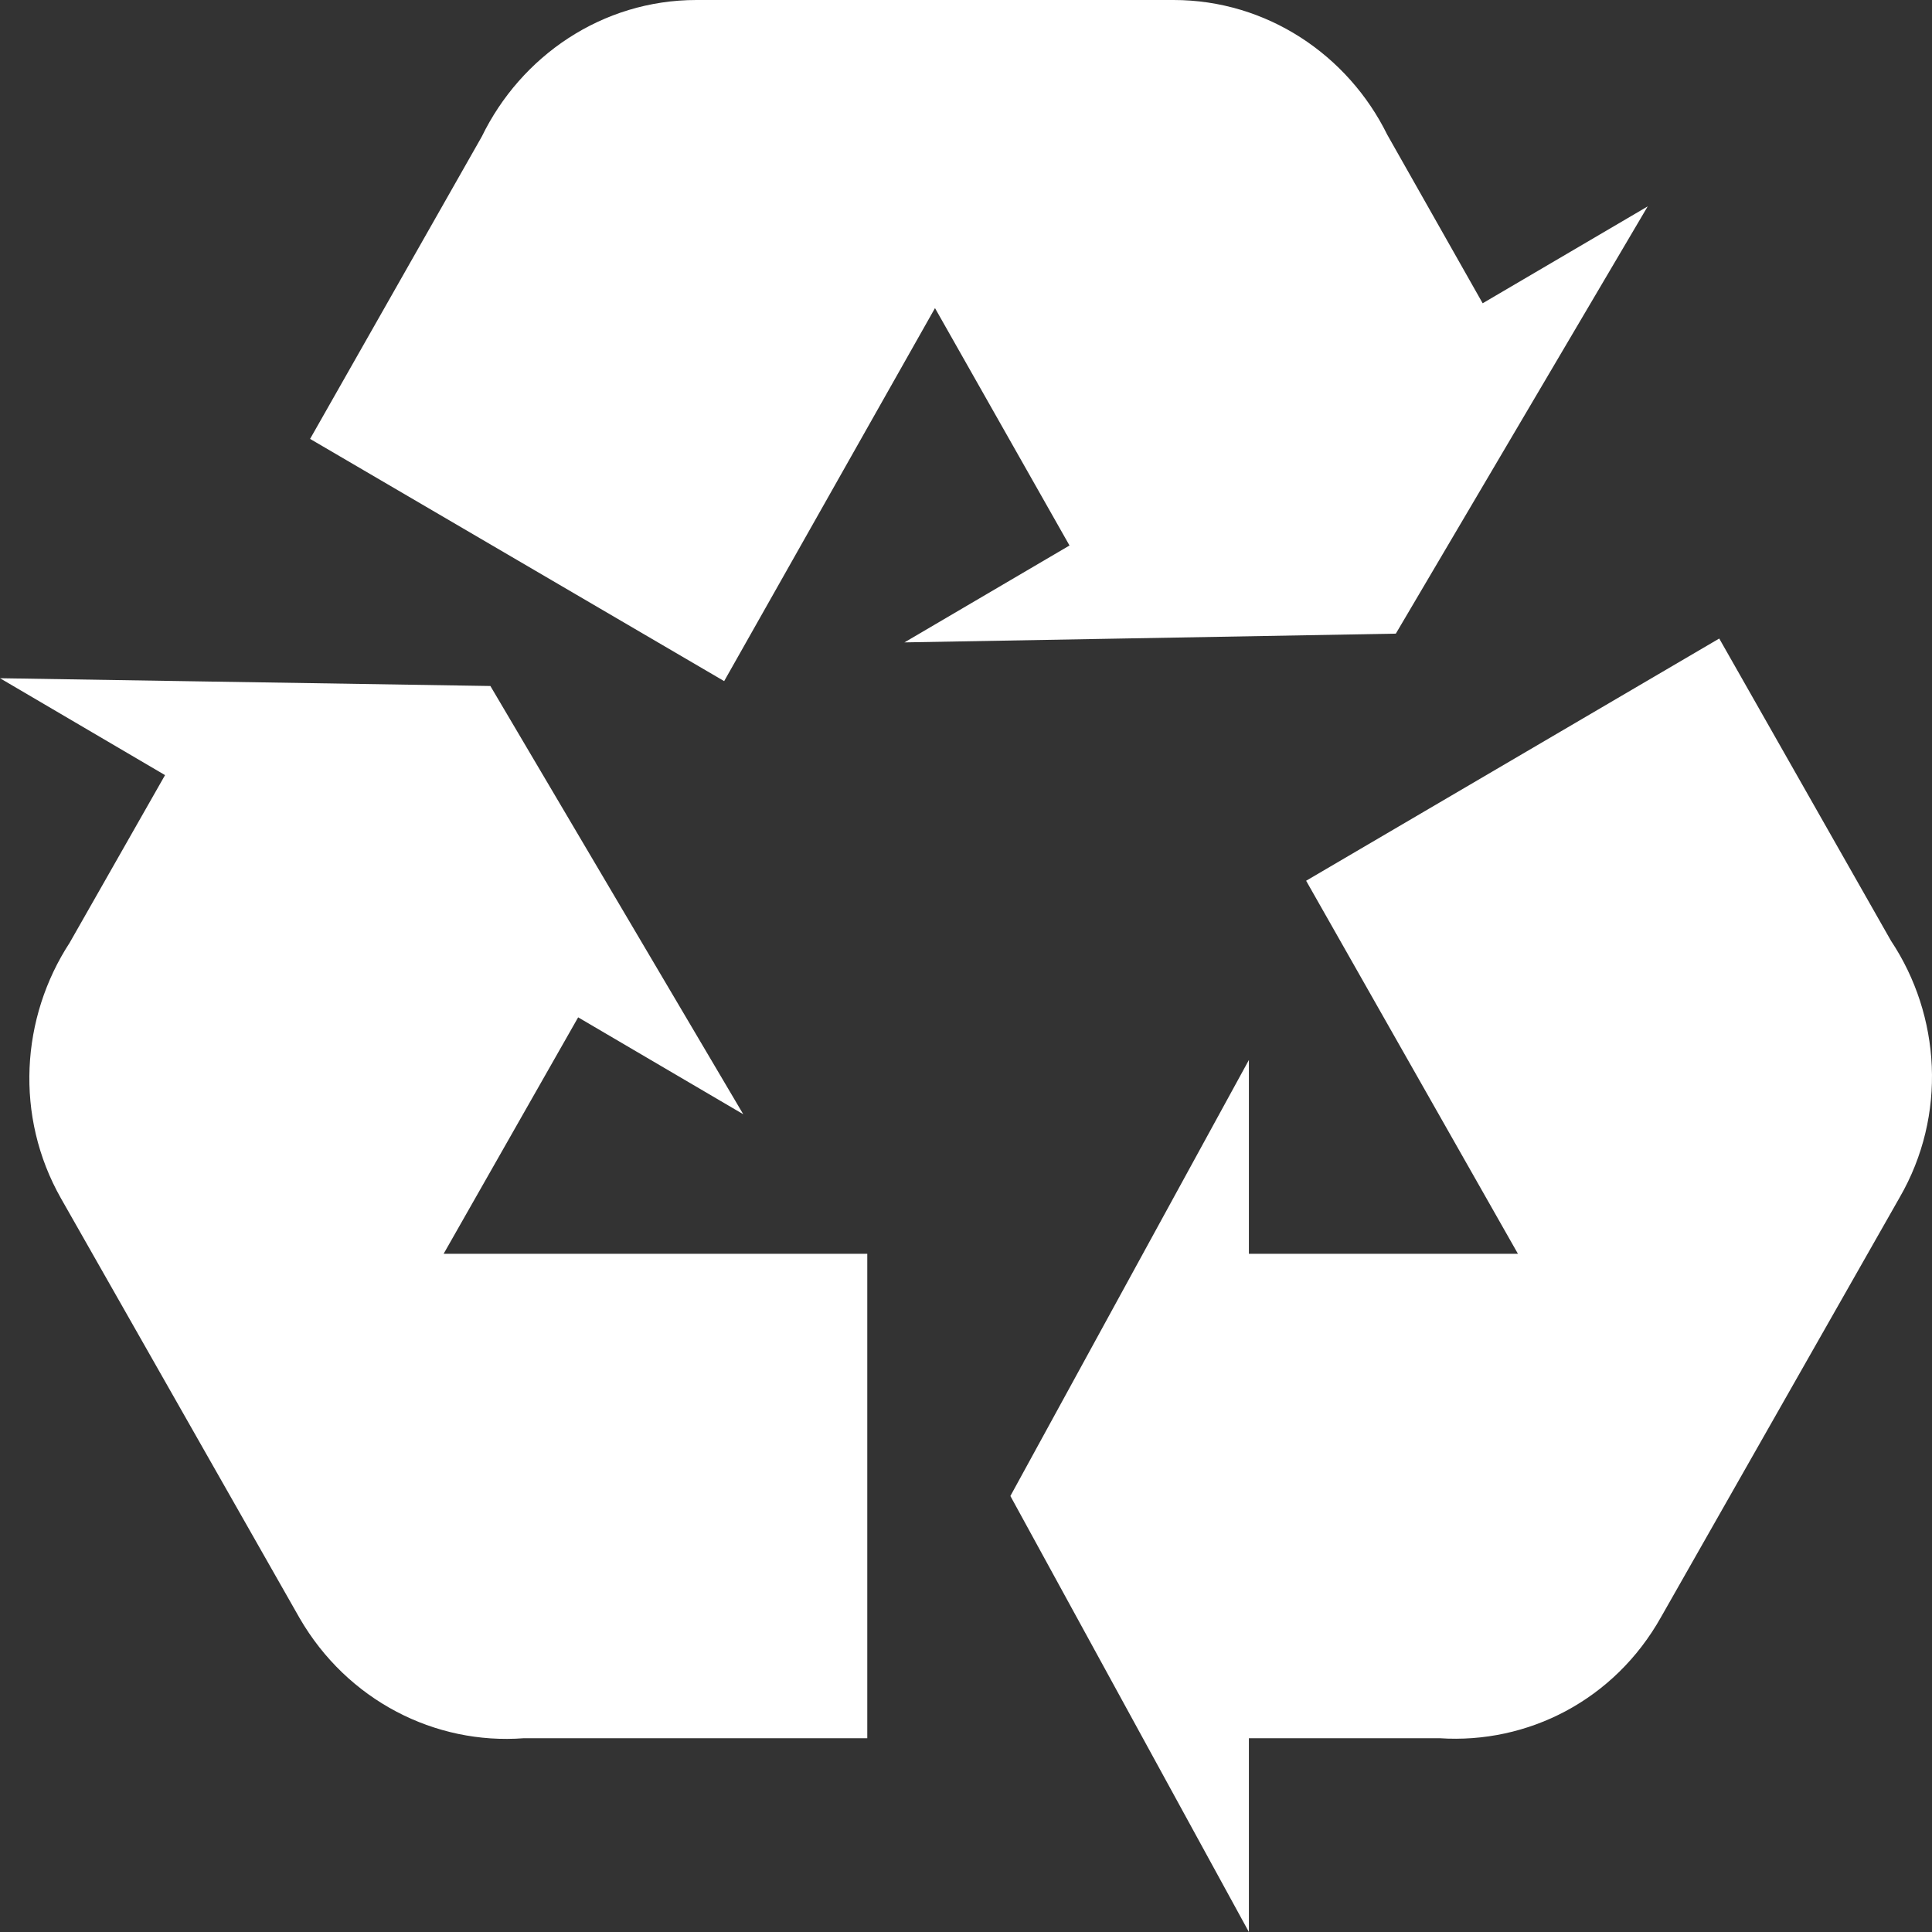 <svg xmlns="http://www.w3.org/2000/svg" width="40" height="40" viewBox="0 0 40 40" fill="none"><rect x="0" y="0" width="40" height="40" fill="#333333" stroke="none"/><path d="M39.329 24.794L34.39 33.48C33.422 35.206 31.625 36.108 29.808 35.988H25.857V40L20.919 30.973L25.857 21.946V25.958H31.427L27.042 18.235L35.595 13.22L39.151 19.478C40.178 21.023 40.316 23.089 39.329 24.794ZM14.42 0H24.297C26.232 0 27.911 1.143 28.721 2.788L30.697 6.279L34.114 4.273L28.899 13.119L18.726 13.3L22.143 11.294L19.358 6.379L14.993 14.102L6.42 9.087L9.975 2.828C10.785 1.163 12.464 0 14.42 0ZM6.203 33.501L1.264 24.814C0.296 23.109 0.435 21.063 1.442 19.519L3.417 16.048L0 14.042L10.153 14.203L15.388 23.069L11.97 21.063L9.185 25.958H17.956V35.988H10.845C9.007 36.128 7.19 35.206 6.203 33.501Z" fill="white"></path></svg>